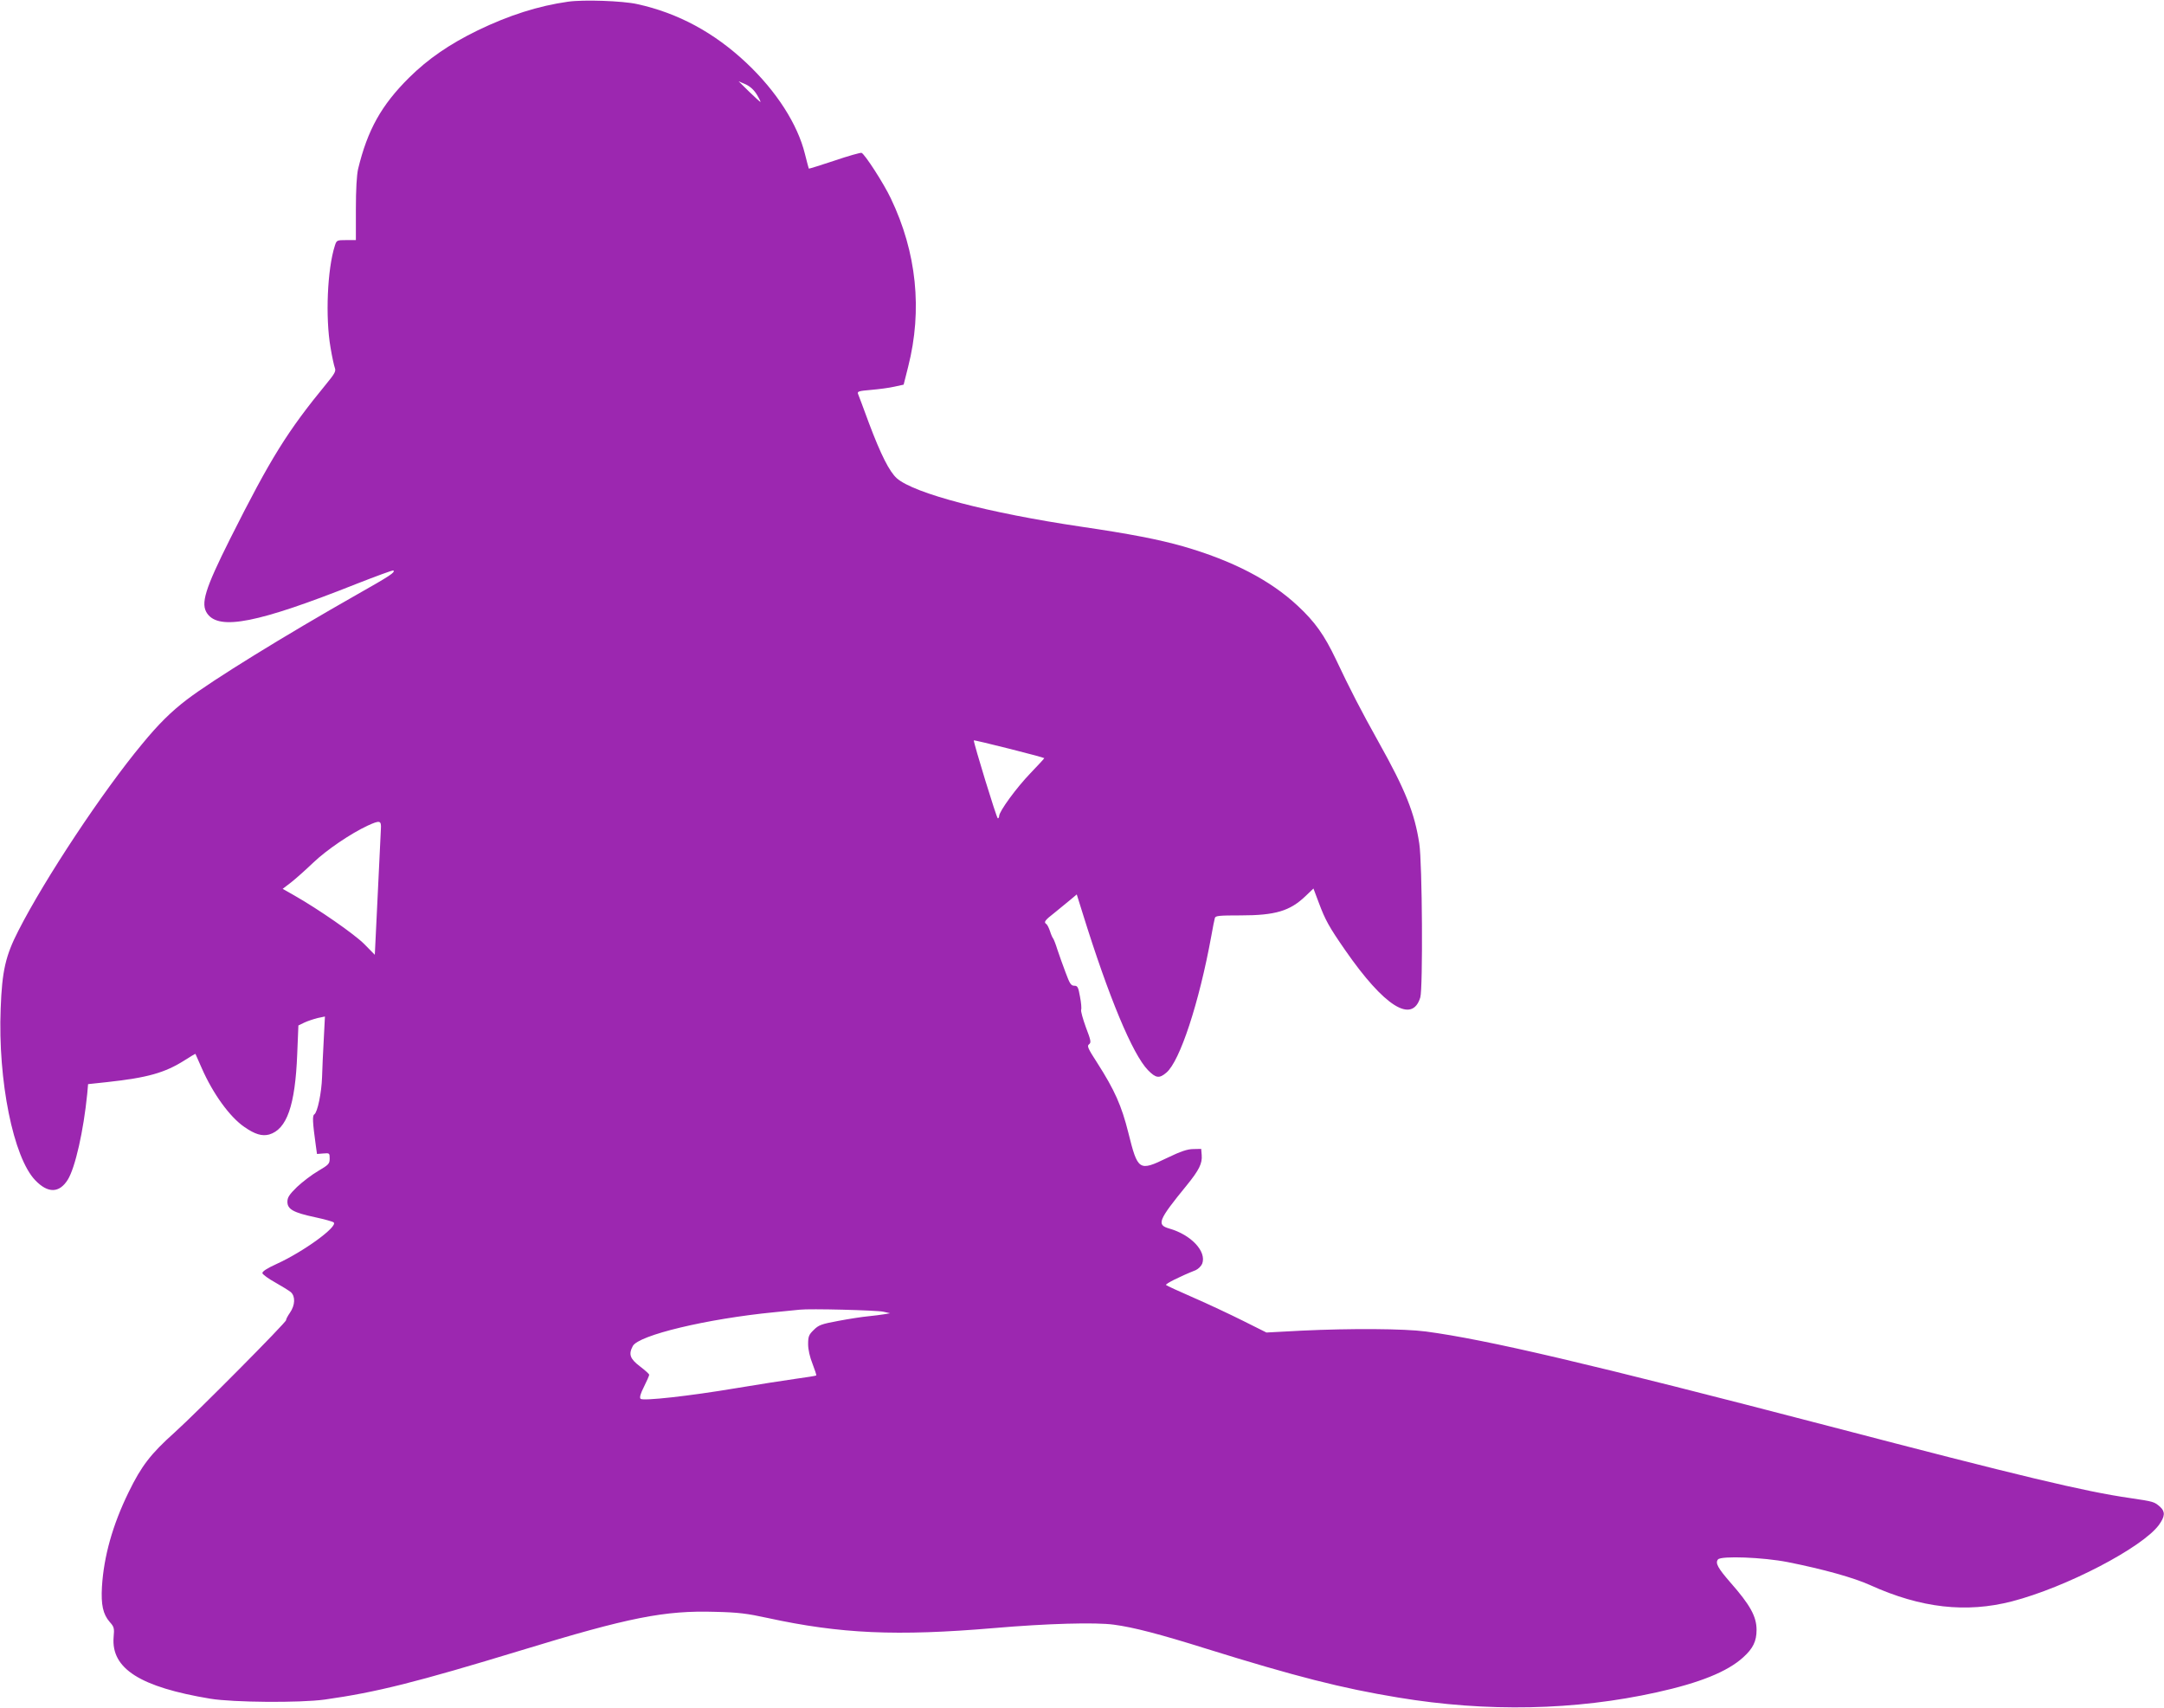 <?xml version="1.0" standalone="no"?>
<!DOCTYPE svg PUBLIC "-//W3C//DTD SVG 20010904//EN"
 "http://www.w3.org/TR/2001/REC-SVG-20010904/DTD/svg10.dtd">
<svg version="1.0" xmlns="http://www.w3.org/2000/svg"
 width="1280pt" height="1010pt" viewBox="0 0 1280 1010"
 preserveAspectRatio="xMidYMid meet">
<g transform="translate(0,1010) scale(0.1,-0.1)"
fill="#9c27b0" stroke="none">
<path d="M3360 10090 c-176 -25 -349 -80 -535 -170 -166 -81 -293 -168 -406
-280 -163 -162 -245 -308 -301 -540 -8 -36 -13 -120 -13 -238 l0 -182 -57 0
c-55 0 -57 -1 -67 -32 -45 -139 -57 -425 -26 -603 9 -55 21 -109 26 -122 7
-18 -2 -34 -48 -90 -235 -286 -332 -443 -571 -918 -150 -300 -177 -386 -136
-444 71 -101 301 -55 878 174 120 47 220 84 223 81 11 -11 -17 -30 -215 -142
-430 -244 -855 -506 -1007 -622 -92 -70 -169 -146 -264 -262 -233 -280 -575
-796 -732 -1104 -76 -148 -97 -238 -105 -461 -17 -426 75 -882 205 -1016 75
-78 142 -76 192 4 44 71 93 288 115 508 l5 57 112 12 c240 26 342 55 459 129
34 22 63 39 64 38 1 -1 18 -40 38 -86 66 -150 165 -287 251 -346 63 -44 105
-56 147 -45 105 31 154 172 166 475 l7 170 35 17 c19 9 55 21 79 27 l43 9 -7
-136 c-4 -75 -9 -175 -10 -222 -3 -93 -27 -209 -46 -221 -12 -7 -10 -47 9
-184 l7 -50 38 3 c36 3 37 2 37 -30 0 -31 -6 -37 -67 -73 -38 -22 -94 -65
-126 -95 -46 -45 -57 -62 -57 -88 0 -44 36 -64 163 -91 56 -12 106 -26 111
-31 25 -25 -180 -174 -339 -246 -57 -26 -84 -44 -83 -54 2 -8 36 -33 76 -55
39 -22 81 -48 92 -57 28 -25 26 -77 -5 -122 -14 -20 -24 -40 -23 -44 3 -11
-528 -546 -659 -664 -142 -127 -197 -199 -272 -353 -95 -194 -147 -380 -158
-560 -6 -106 6 -162 46 -208 26 -29 28 -37 23 -90 -15 -186 157 -295 573 -364
136 -22 527 -25 675 -5 306 43 541 102 1165 292 634 194 846 236 1145 227 136
-3 190 -10 309 -36 432 -94 764 -109 1341 -60 313 27 602 35 709 20 114 -15
272 -56 546 -142 530 -165 802 -234 1136 -289 524 -87 1047 -76 1529 31 254
56 417 122 510 206 59 53 80 96 80 163 0 80 -38 148 -156 282 -72 83 -90 114
-72 135 18 22 266 13 413 -16 211 -42 390 -92 487 -136 300 -136 568 -166 839
-96 320 83 771 318 869 452 36 50 38 78 8 106 -35 31 -37 32 -179 53 -271 39
-646 129 -1779 425 -1420 370 -2026 512 -2386 560 -130 17 -442 19 -736 5
l-207 -11 -138 69 c-76 38 -208 100 -293 137 -85 37 -159 71 -163 75 -6 6 78
49 176 88 15 7 32 24 38 38 27 72 -65 171 -195 208 -76 22 -66 48 103 255 74
91 93 130 89 179 l-3 37 -46 -1 c-35 0 -74 -13 -157 -53 -165 -80 -172 -75
-228 150 -40 160 -81 252 -184 413 -55 85 -62 100 -48 110 13 10 11 22 -19
100 -18 50 -31 96 -28 104 3 8 0 43 -7 78 -10 56 -14 64 -34 64 -19 0 -27 13
-51 78 -16 42 -38 104 -49 137 -10 33 -22 62 -25 65 -3 3 -12 22 -18 42 -7 21
-17 40 -22 43 -17 11 -9 22 49 67 31 25 74 60 94 77 l37 31 35 -112 c155 -498
295 -833 386 -927 47 -48 67 -51 109 -15 80 67 194 414 266 809 9 50 18 97 21
106 4 13 26 15 152 15 206 0 292 26 384 114 l47 45 32 -85 c38 -102 61 -143
156 -280 231 -333 396 -437 444 -279 16 54 12 796 -6 910 -27 179 -82 317
-240 599 -106 190 -170 314 -253 490 -69 145 -124 222 -226 317 -163 152 -385
267 -679 352 -145 41 -316 74 -602 116 -547 81 -987 196 -1090 286 -44 39 -95
140 -165 326 -32 87 -61 165 -65 174 -5 14 6 17 77 23 46 4 108 12 138 19 l55
12 27 107 c85 335 50 676 -103 995 -41 87 -154 262 -173 269 -6 2 -78 -18
-160 -46 -82 -27 -150 -49 -152 -47 -1 1 -11 40 -23 87 -43 175 -168 370 -345
537 -191 180 -405 296 -648 349 -86 19 -316 27 -408 14z m1117 -550 c14 -23
23 -42 21 -43 -1 -1 -31 26 -66 60 l-63 62 42 -18 c27 -13 49 -33 66 -61z
m1700 -3924 c1 -1 -36 -41 -82 -89 -83 -86 -185 -226 -185 -253 0 -8 -4 -14
-8 -14 -7 0 -142 441 -142 461 0 5 411 -99 417 -105z m-3924 -418 c-1 -24 -10
-201 -19 -394 l-17 -351 -61 62 c-58 59 -271 207 -417 290 l-67 38 52 40 c28
22 87 75 131 117 78 74 219 170 320 217 72 33 81 31 78 -19z m2972 -2856 l40
-9 -35 -6 c-19 -3 -62 -9 -95 -12 -33 -3 -112 -15 -175 -27 -103 -19 -118 -25
-147 -54 -29 -28 -33 -39 -33 -84 0 -32 10 -76 26 -116 14 -36 24 -67 22 -69
-1 -2 -57 -11 -123 -20 -66 -9 -223 -34 -350 -55 -279 -47 -552 -77 -566 -63
-7 7 -1 30 20 71 17 34 31 66 31 71 0 5 -25 27 -55 50 -59 45 -68 71 -42 120
34 64 437 161 837 200 63 6 131 13 150 15 59 7 453 -3 495 -12z"/>
</g>
</svg>
